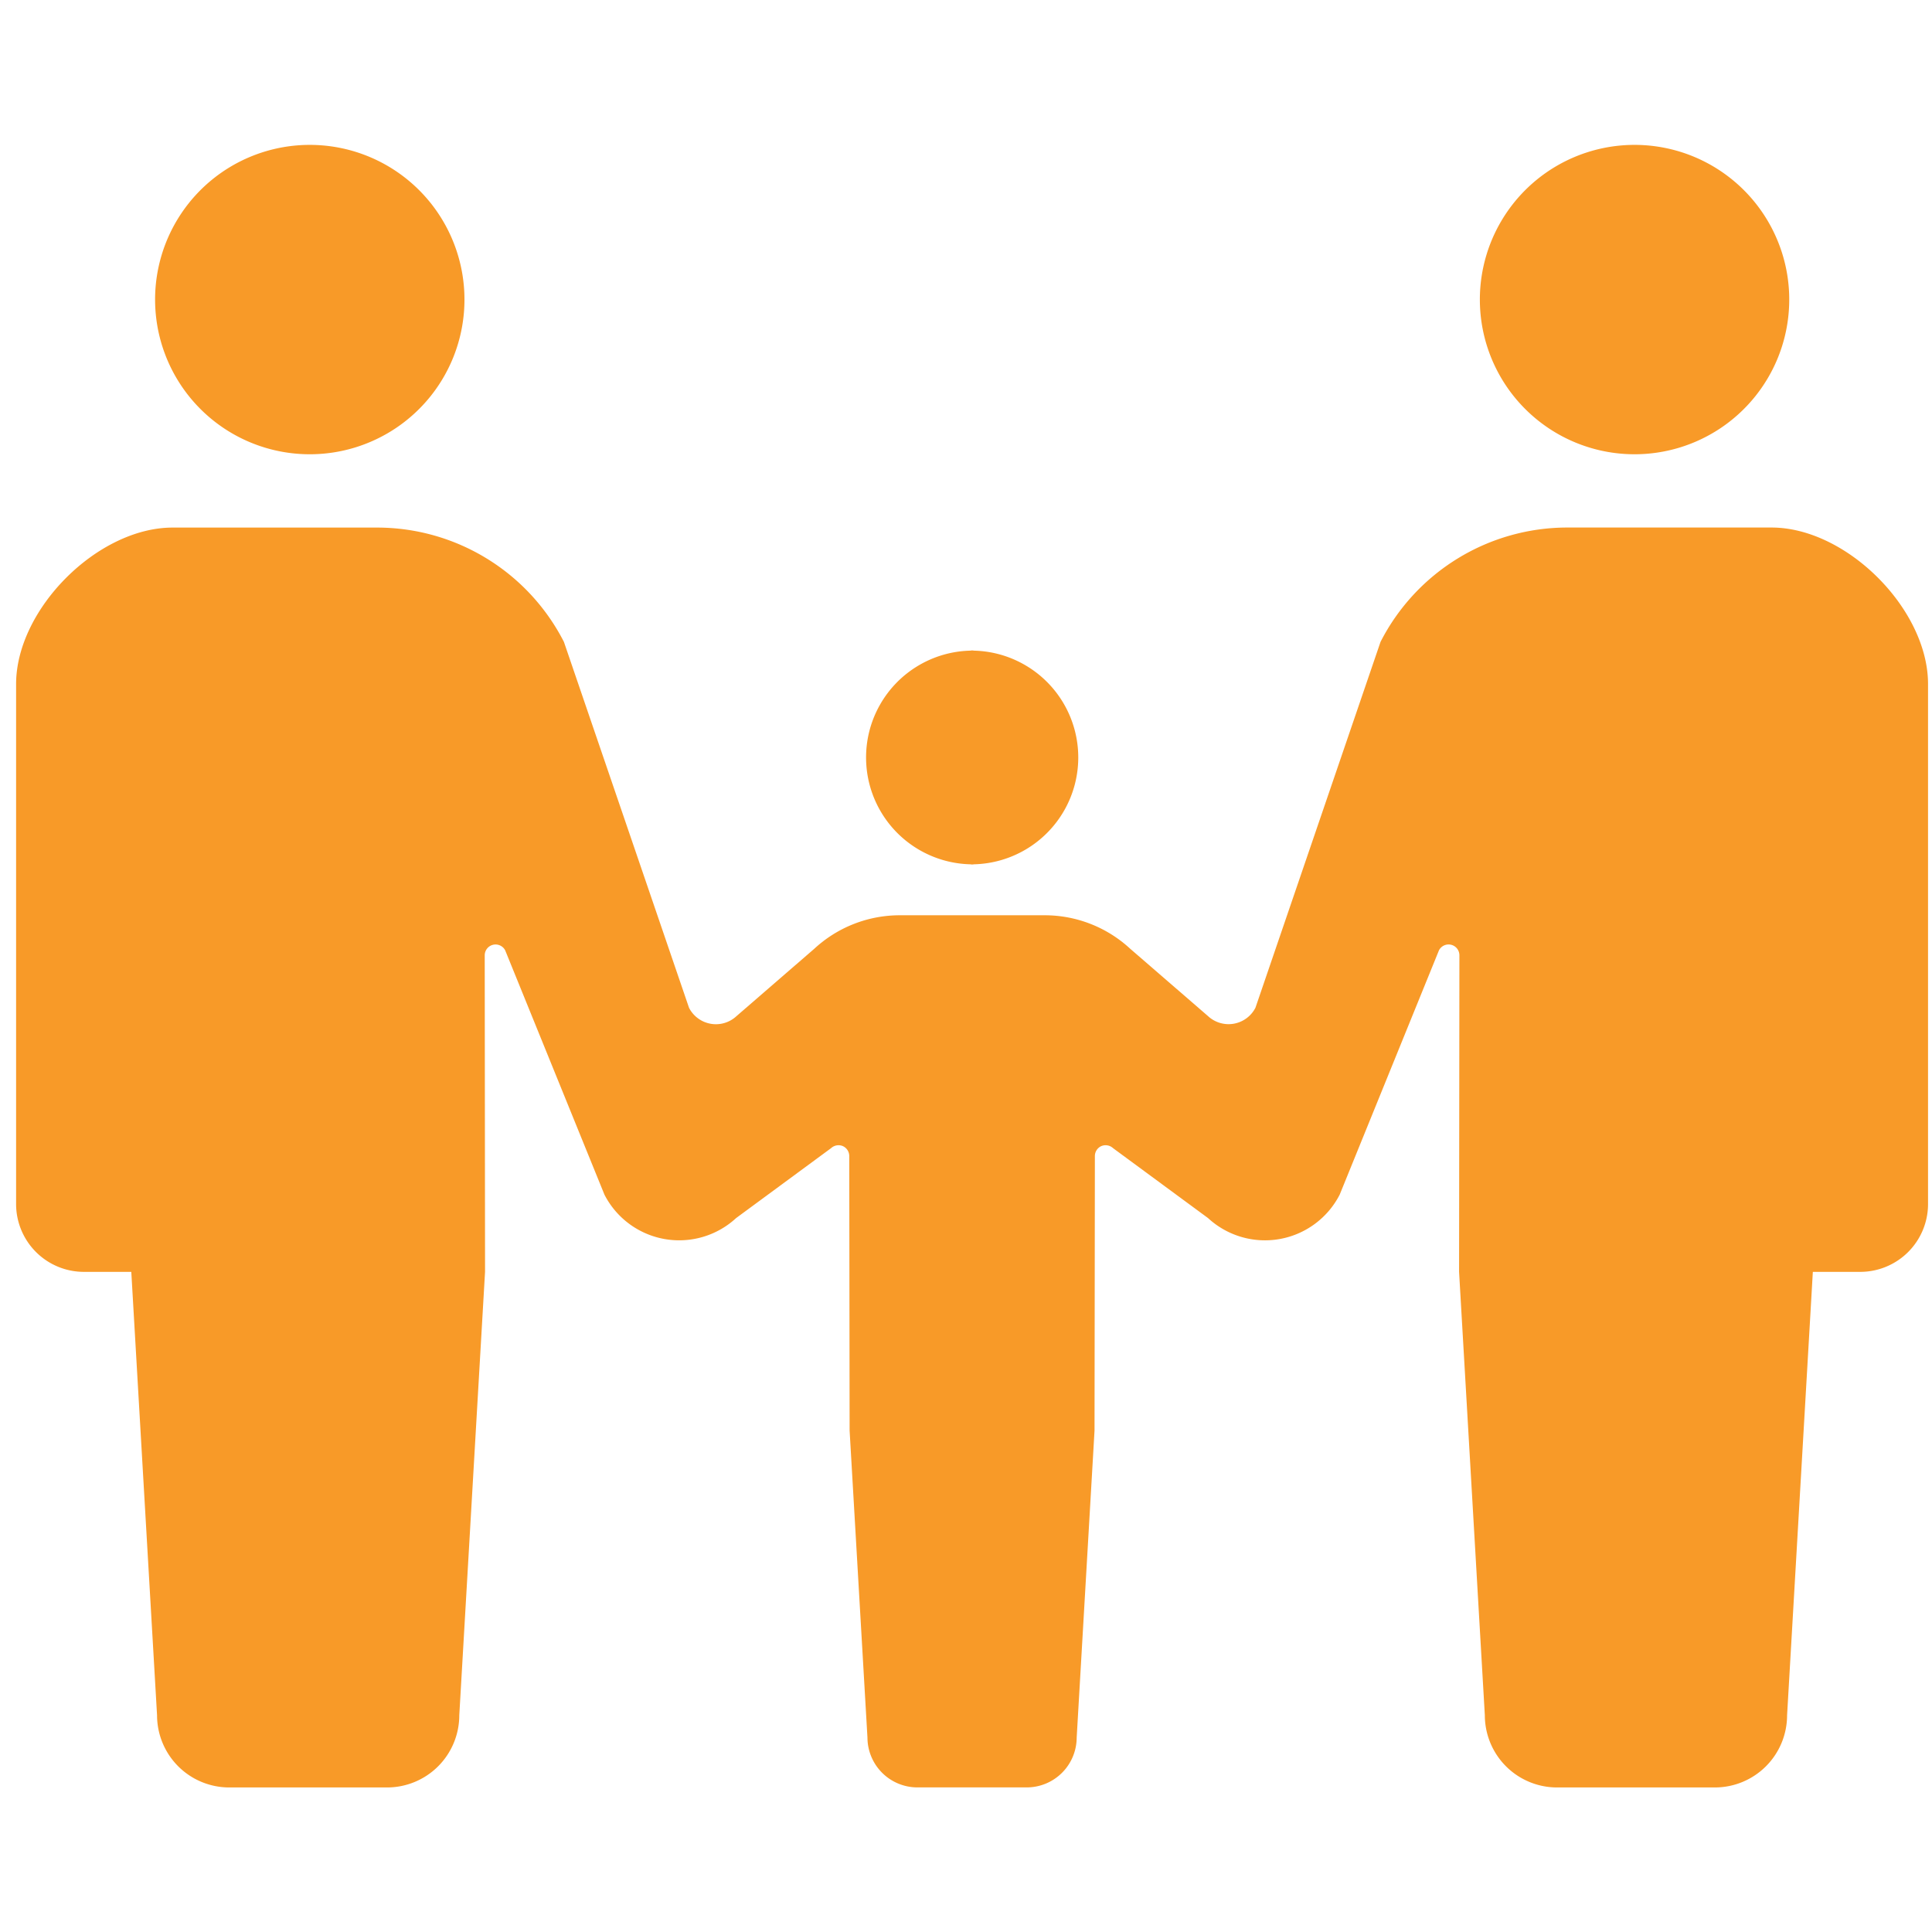 <svg xmlns="http://www.w3.org/2000/svg" xmlns:xlink="http://www.w3.org/1999/xlink" width="120" height="120" viewBox="0 0 120 120">
  <defs>
    <clipPath id="clip-path">
      <rect id="長方形_1977" data-name="長方形 1977" width="120" height="120" transform="translate(579 12535)" fill="none" stroke="#707070" stroke-width="1"/>
    </clipPath>
    <clipPath id="clip-path-2">
      <rect id="長方形_1780" data-name="長方形 1780" width="118.766" height="102.02" fill="#f89a28"/>
    </clipPath>
  </defs>
  <g id="マスクグループ_47" data-name="マスクグループ 47" transform="translate(-579 -12535)" clip-path="url(#clip-path)">
    <g id="グループ_1685" data-name="グループ 1685" transform="translate(580 12544)">
      <g id="グループ_1684" data-name="グループ 1684" clip-path="url(#clip-path-2)">
        <path id="パス_872" data-name="パス 872" d="M46.827,19.215a9.608,9.608,0,1,0-9.608-9.607,9.607,9.607,0,0,0,9.608,9.607" transform="translate(-28.586)" fill="#f89a28"/>
        <path id="パス_873" data-name="パス 873" d="M234.138,148.641v.014c.023,0,.045-.007.068-.007s.045.007.068.007v-.014a6.637,6.637,0,0,0,0-13.272v-.015c-.023,0-.045.007-.068.007s-.045-.007-.068-.007v.015a6.637,6.637,0,0,0,0,13.272" transform="translate(-174.823 -103.957)" fill="#f89a28"/>
        <path id="パス_874" data-name="パス 874" d="M401.55,19.215a9.608,9.608,0,1,0-9.607-9.607,9.608,9.608,0,0,0,9.607,9.607" transform="translate(-301.026)" fill="#f89a28"/>
        <path id="パス_875" data-name="パス 875" d="M109.046,102.457H96.354a13.034,13.034,0,0,0-11.606,7.1l-7.769,22.725a1.877,1.877,0,0,1-2.947.521L69.2,128.621a7.819,7.819,0,0,0-5.312-2.081h-9a7.819,7.819,0,0,0-5.312,2.081l-4.833,4.185a1.876,1.876,0,0,1-2.947-.521l-7.77-22.725a13.033,13.033,0,0,0-11.606-7.1H9.72c-4.655,0-9.72,5.065-9.72,9.722v32.292a4.214,4.214,0,0,0,4.213,4.215H7.155l1.6,27.54a4.486,4.486,0,0,0,4.486,4.484h9.8a4.486,4.486,0,0,0,4.486-4.484l1.6-27.54-.02-19.663a.673.673,0,0,1,1.272-.305l6.164,15.171a5.216,5.216,0,0,0,8.179,1.455l5.9-4.344a.685.685,0,0,1,.727-.126.678.678,0,0,1,.4.618l.022,17.051,1.108,19.064a3.106,3.106,0,0,0,3.107,3.1h6.782a3.106,3.106,0,0,0,3.107-3.1l1.108-19.064.022-17.051a.678.678,0,0,1,.4-.618.685.685,0,0,1,.727.126l5.9,4.344a5.215,5.215,0,0,0,8.179-1.455l6.164-15.171a.672.672,0,0,1,1.271.305l-.02,19.663,1.6,27.54a4.486,4.486,0,0,0,4.486,4.484h9.8a4.486,4.486,0,0,0,4.487-4.484l1.6-27.54h2.942a4.214,4.214,0,0,0,4.213-4.215V112.179c0-4.657-5.064-9.722-9.72-9.722" transform="translate(0 -78.691)" fill="#f89a28"/>
      </g>
    </g>
  </g>
</svg>
